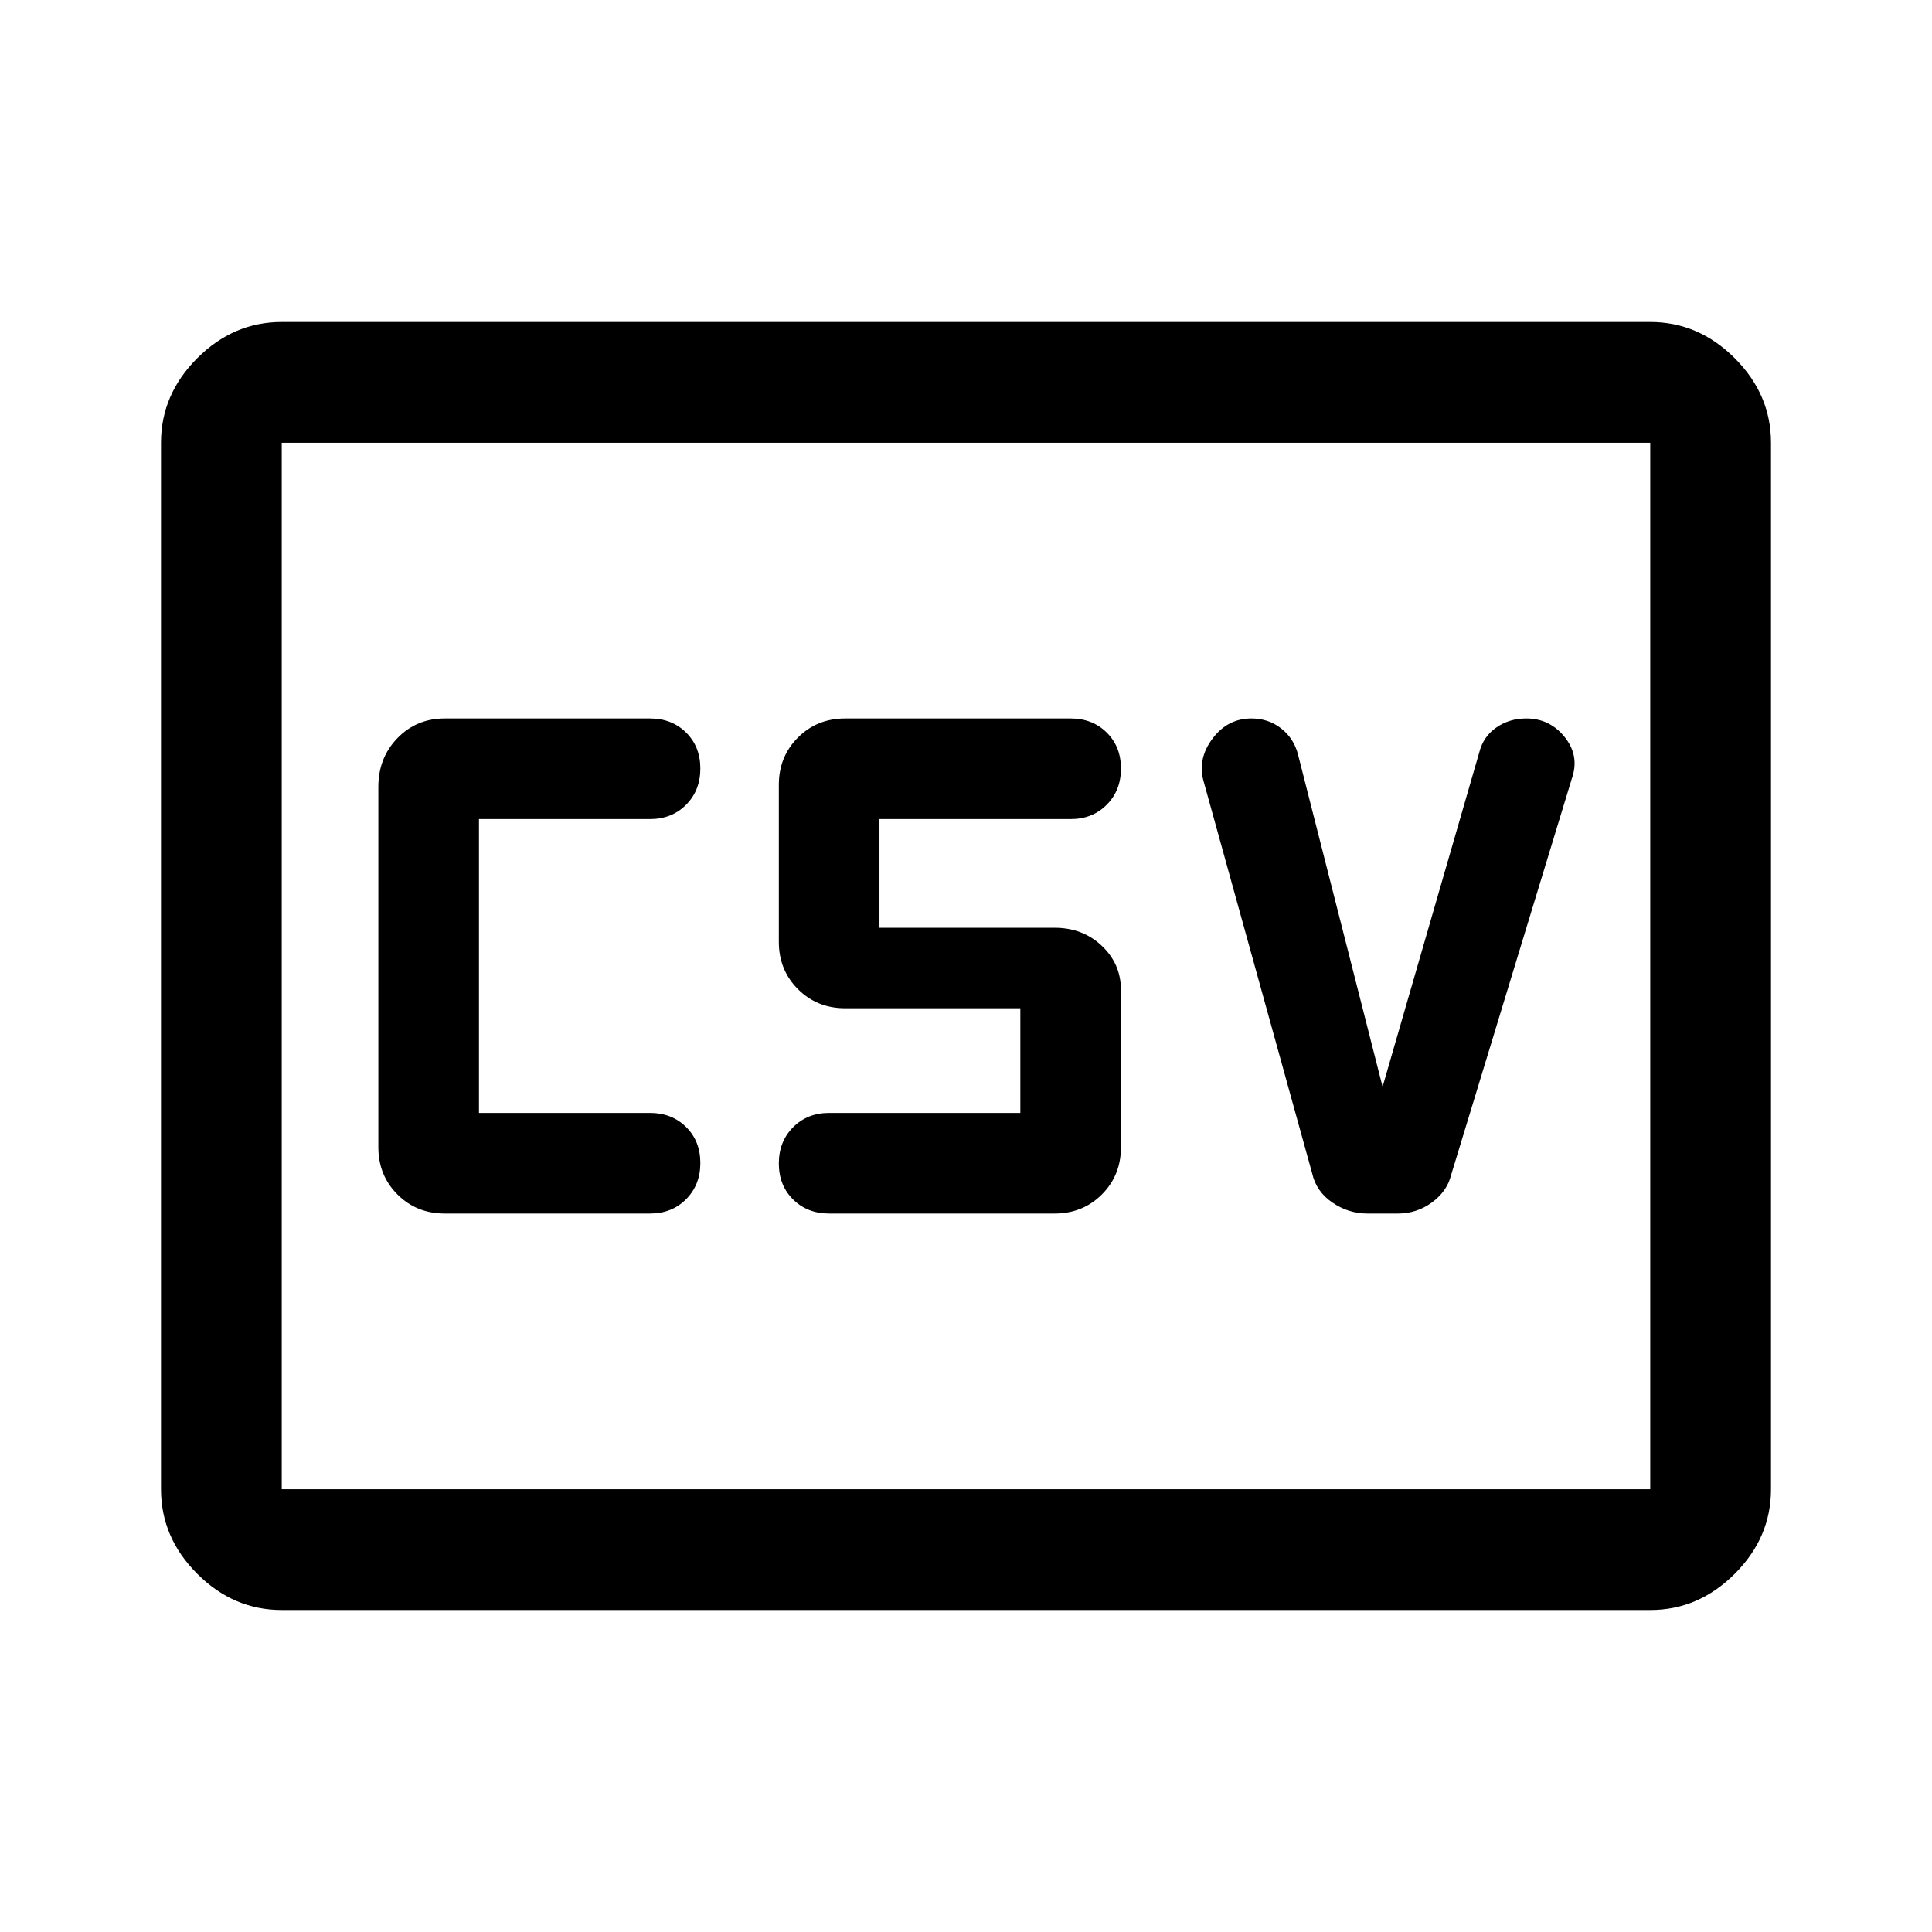 <svg xmlns="http://www.w3.org/2000/svg" width="48" height="48" viewBox="0 -960 960 960"><path d="M221-357h102q10.833 0 17.917-7.116 7.083-7.117 7.083-18Q348-393 340.917-400q-7.084-7-17.917-7h-85v-146h85q10.833 0 17.917-7.116 7.083-7.117 7.083-18Q348-589 340.917-596q-7.084-7-17.917-7H221q-14.025 0-23.512 9.775Q188-583.45 188-569v179q0 14.025 9.488 23.513Q206.975-357 221-357Zm191 0h112q14.025 0 23.513-9.487Q557-375.975 557-390v-78q0-13-9.487-22-9.488-9-23.513-9h-87v-54h95q10.833 0 17.917-7.116 7.083-7.117 7.083-18Q557-589 549.917-596q-7.084-7-17.917-7H420q-14.025 0-23.513 9.487Q387-584.025 387-570v78q0 14 9.487 23.5Q405.975-459 420-459h87v52h-95q-10.833 0-17.917 7.116-7.083 7.117-7.083 18Q387-371 394.083-364q7.084 7 17.917 7Zm275-63-42-165q-2-8-8.346-13t-14.808-5Q610-603 602.5-593t-4.5 21l54 195q2 9 10 14.5t17.444 5.5h15.112q9.444 0 16.944-5.5Q719-368 721-376l60-197q4-11.351-3.446-20.676Q770.108-603 758.378-603q-8.378 0-14.878 4.5T735-586l-48 166ZM140-160q-24 0-42-18t-18-42v-520q0-24 18-42t42-18h680q24 0 42 18t18 42v520q0 24-18 42t-42 18H140Zm0-60h680v-520H140v520Zm0 0v-520 520Z"/></svg>